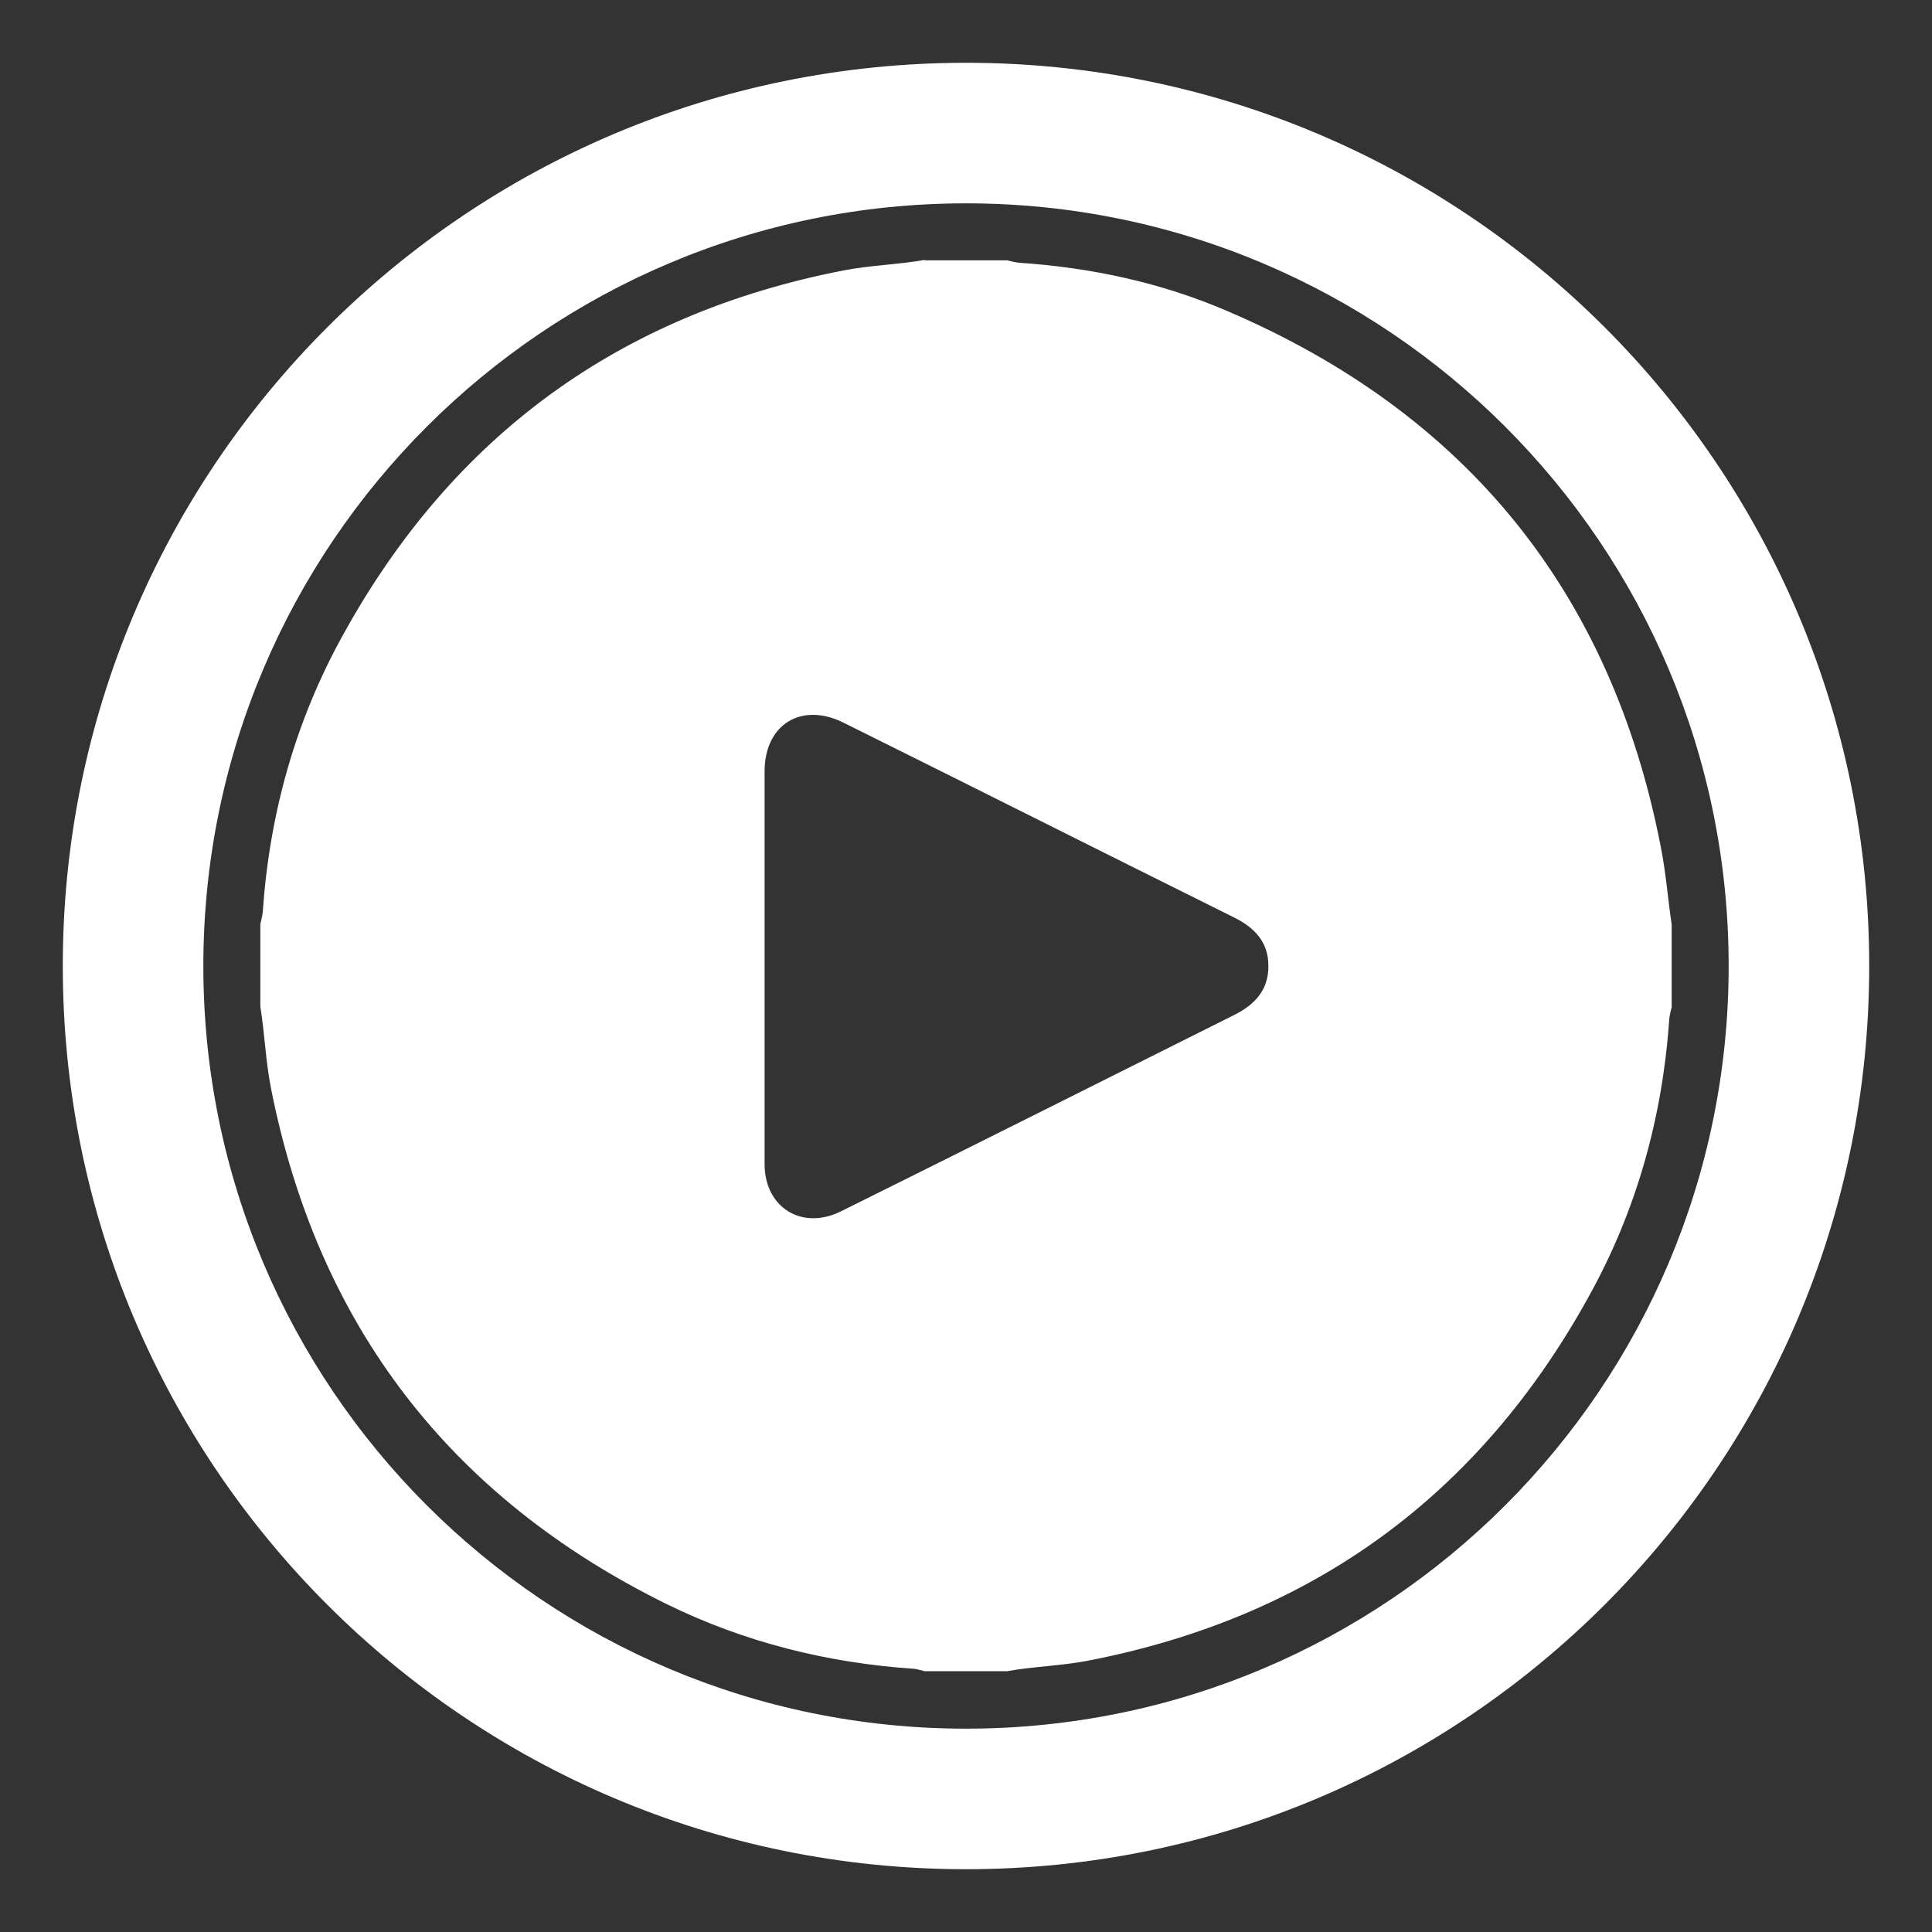 <?xml version="1.0" encoding="UTF-8"?>
<svg xmlns="http://www.w3.org/2000/svg" id="Livello_1" data-name="Livello 1" version="1.1" viewBox="0 0 400 400">
  <rect x="0" y="0" width="400" height="400" fill="#333333" stroke="none"/>
  <defs>
    <style>
      .cls-1 {
        fill-rule: evenodd;
      }

      .cls-1, .cls-2 {
        fill: #fff;
        stroke-width: 0px;
      }
    </style>
  </defs>
  <path class="cls-1" d="M200,13C96.7,13,13,96.7,13,200s83.7,187,187,187,187-83.7,187-187S303.3,13,200,13ZM200,357.9c-87.2,0-157.9-70.7-157.9-157.9S112.8,42.1,200,42.1s157.9,70.7,157.9,157.9-70.7,157.9-157.9,157.9Z"></path>
  <path class="cls-2" d="M191.4,53.9c5.7,0,11.4,0,17.1,0,.8.2,1.6.4,2.5.5,14.9,1,29.4,4.1,43.1,10,49.3,21.1,79.4,58,89.7,110.7,1.1,5.4,1.5,10.9,2.3,16.3v17.1c-.2.8-.4,1.6-.5,2.5-1.4,20.4-6.8,39.7-16.7,57.5-22.7,41.1-57.2,66.3-103.5,75.3-5.6,1.1-11.3,1.2-16.9,2.2h-17.1c-.7-.2-1.5-.4-2.2-.5-17.9-1.2-35.1-5.5-51.2-13.4-44.8-22.1-72.2-57.7-81.9-106.8-1.1-5.6-1.3-11.3-2.2-16.9,0-5.7,0-11.4,0-17.1.2-.8.4-1.6.5-2.5,1.4-20.4,6.8-39.7,16.7-57.5,22.7-41.1,57.2-66.3,103.5-75.3,5.6-1.1,11.3-1.2,16.9-2.2ZM158.3,199.9c0,13.7,0,27.4,0,41.1,0,9,7.7,13.8,15.8,9.8,27.2-13.5,54.3-27.1,81.5-40.7,4.2-2.1,7.1-5.2,7-10.2,0-4.8-2.8-7.8-7-9.9-27-13.4-54-27-81-40.4-8.7-4.3-16.3.4-16.3,10.1,0,13.4,0,26.8,0,40.2Z"></path>
</svg>
